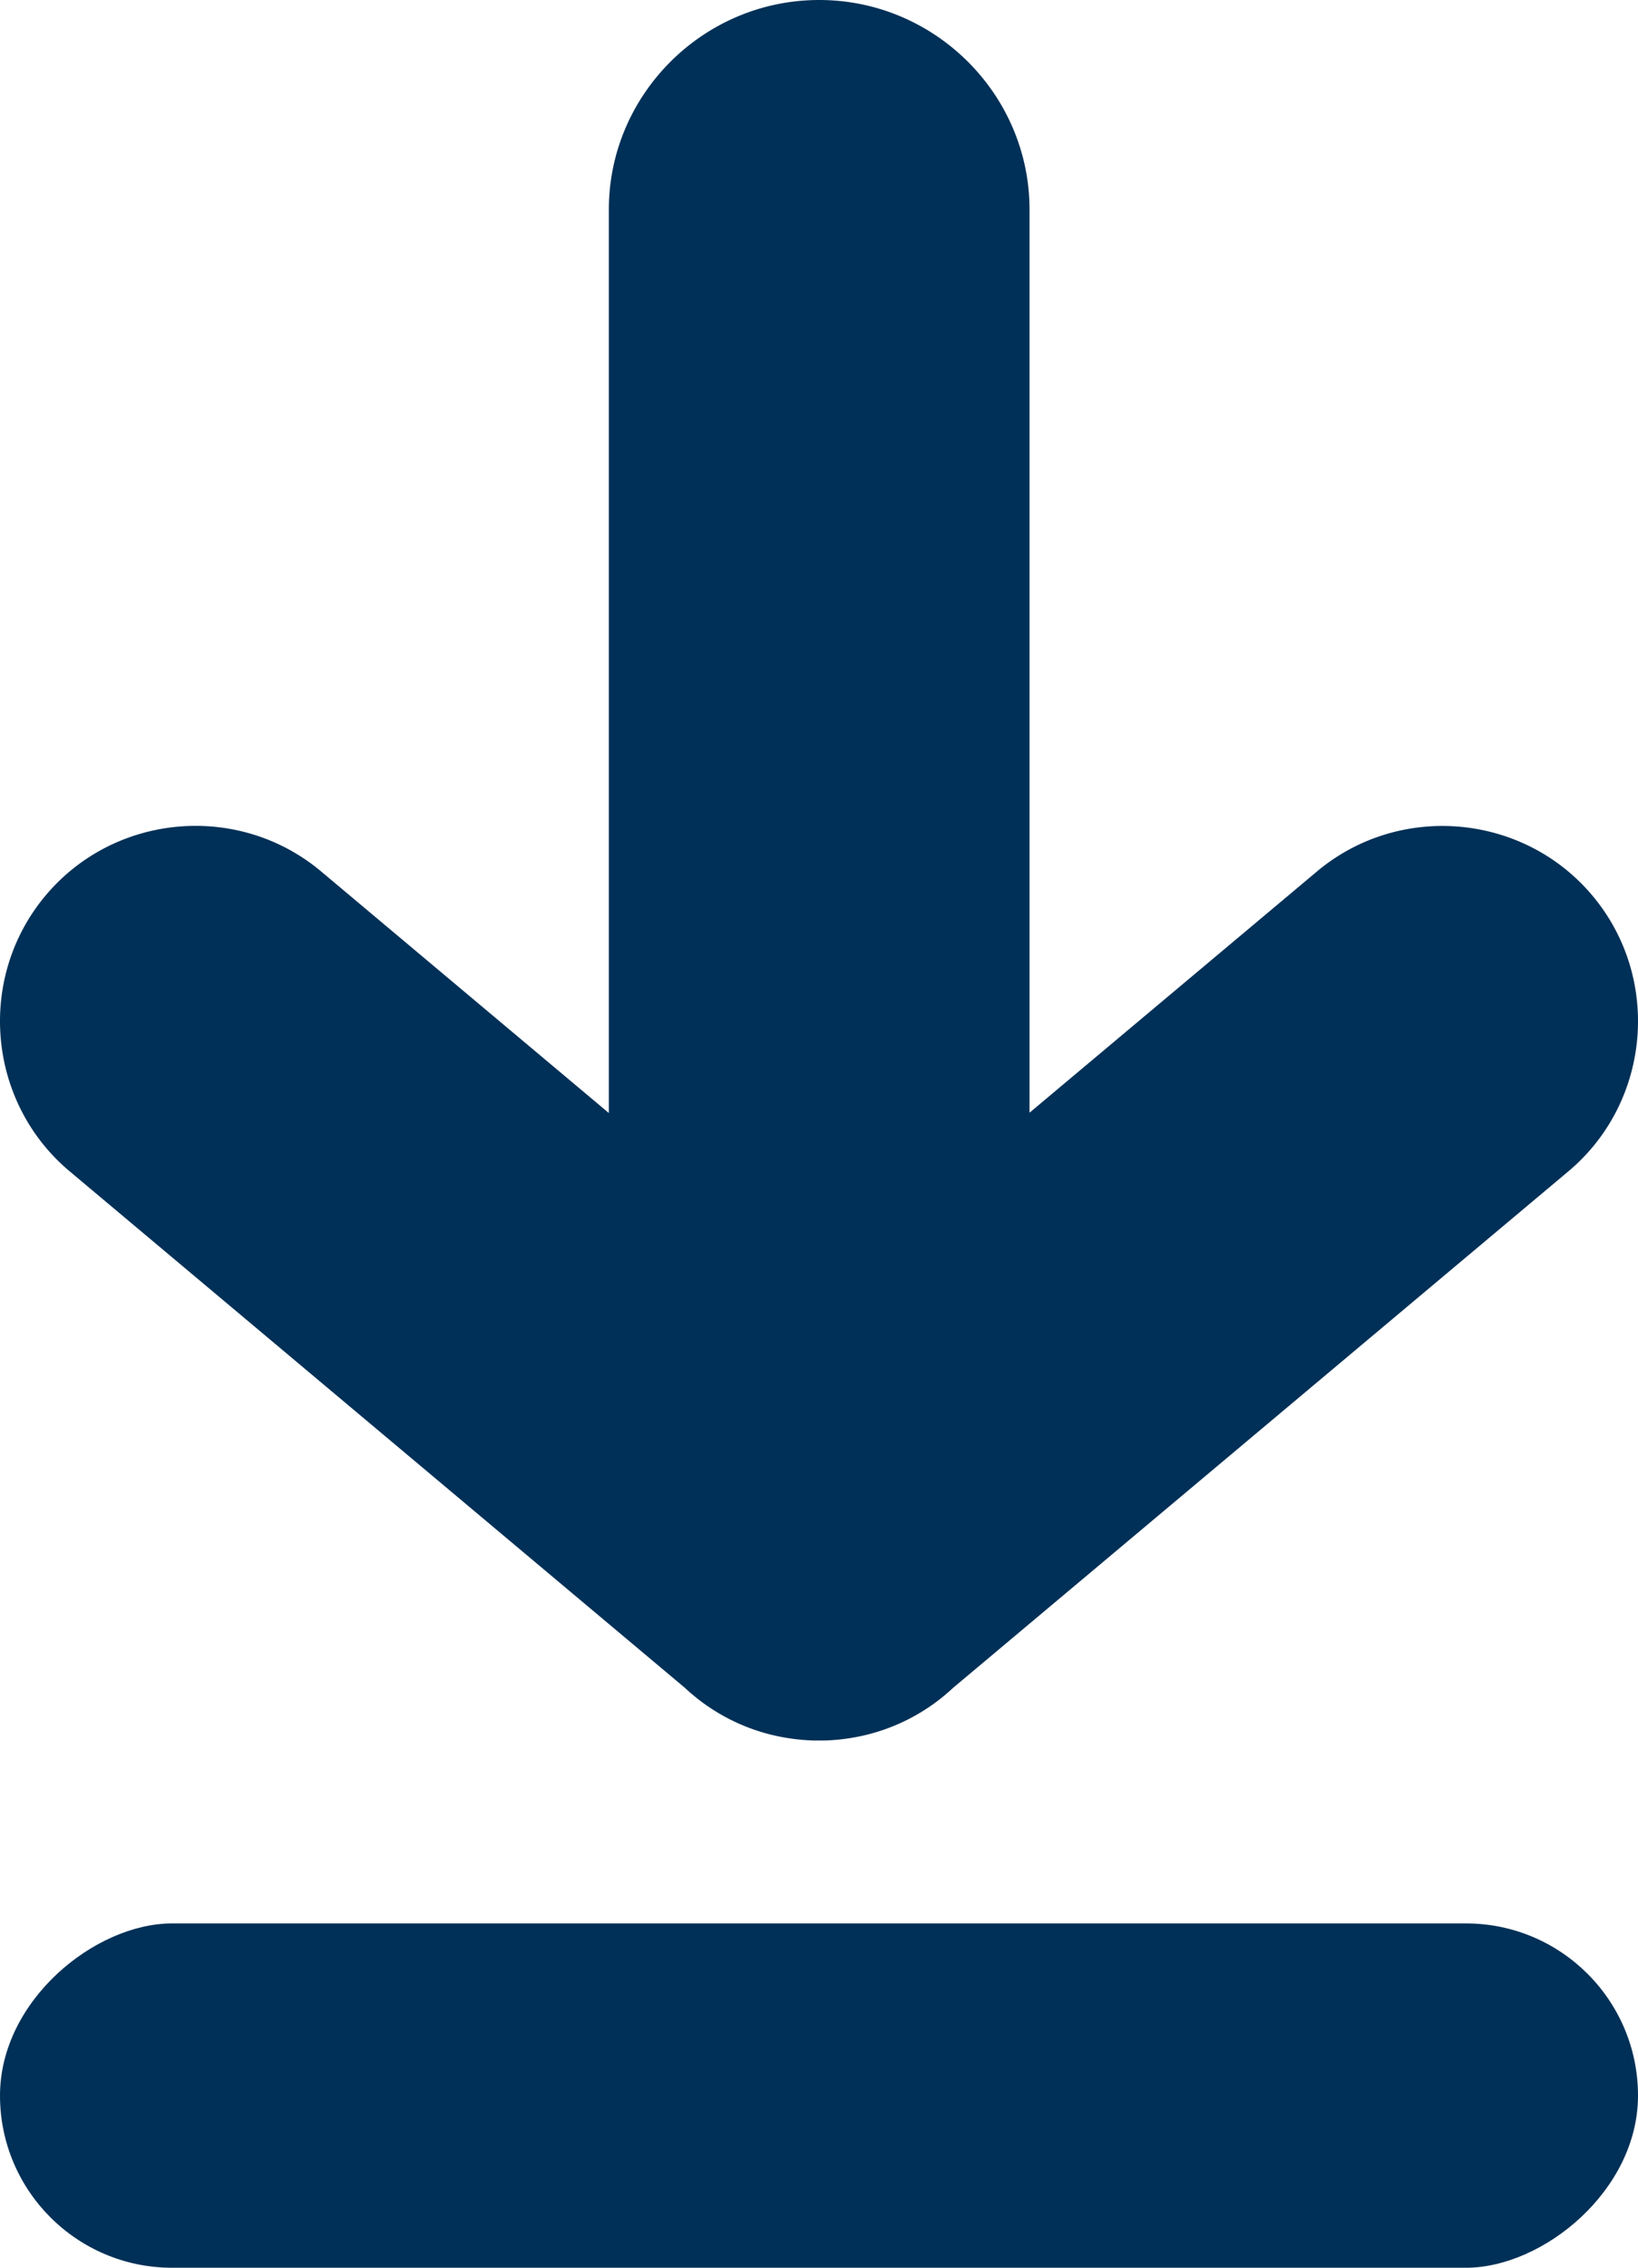<svg xmlns="http://www.w3.org/2000/svg" viewBox="0 0 1532.98 2121.42"><defs><style>.cls-1{fill:#003057;}</style></defs><g id="Layer_2" data-name="Layer 2"><g id="_ÎÓÈ_1" data-name="—ÎÓÈ_1"><path class="cls-1" d="M65.18,1095.73,641.07,1579A182.28,182.28,0,0,0,730,1624.62l.13,0c1.33.27,2.65.52,4,.76l.9.15q1.63.29,3.27.54l1.46.22,2.77.38,1.85.23c.81.1,1.62.2,2.44.28s1.39.14,2.09.21l2.24.21,2.23.16c.71,0,1.42.11,2.14.15l2.27.12,2.12.09,2.26.06,2.16,0h4.42l2.16,0,2.26-.06,2.12-.09,2.28-.12,2.14-.15,2.23-.16,2.23-.21,2.1-.21c.81-.08,1.62-.18,2.43-.28l1.85-.23,2.77-.38,1.46-.22q1.63-.25,3.27-.54l.91-.15c1.33-.24,2.66-.49,4-.76l.13,0A182.24,182.24,0,0,0,891.91,1579l575.89-483.23c77.13-64.72,87.29-180.78,22.56-257.91h0c-64.72-77.14-180.78-87.29-257.91-22.57L963.52,1040.91V196.06C963.52,88.23,874.93,0,766.67,0h0C658.4,0,569.81,88.23,569.81,196.06V1041.2l-269.28-226c-77.13-64.72-193.19-54.57-257.91,22.57h0C-22.1,915-11.95,1031,65.18,1095.73Z"/><rect class="cls-1" x="605.43" y="1193.87" width="322.12" height="1532.98" rx="161.06" transform="translate(-1193.87 2726.85) rotate(-90)"/></g></g></svg>
